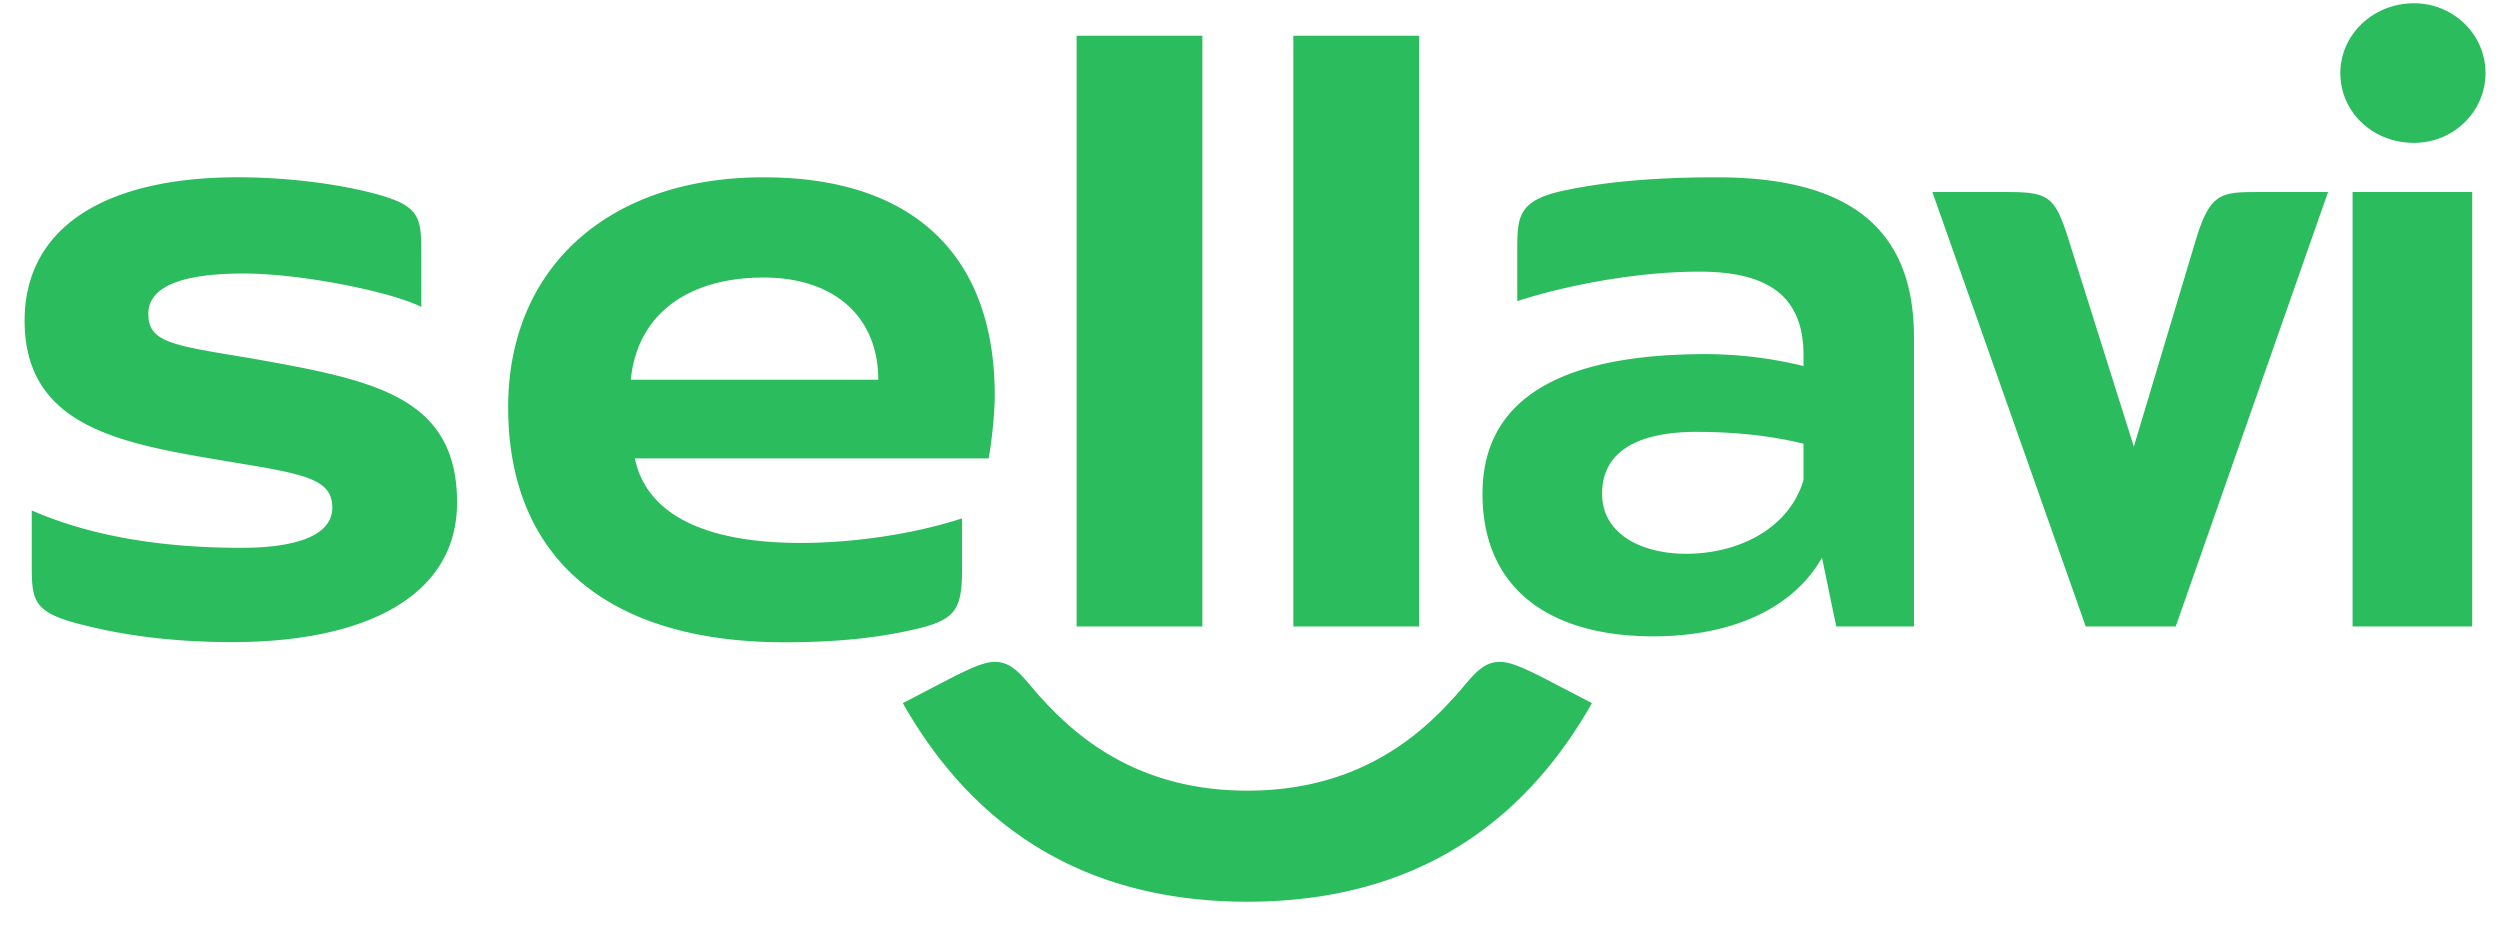 <svg width="64" height="24" fill="none" xmlns="http://www.w3.org/2000/svg"><path d="M60.226 16.038h3.062V4.916h-3.062v11.122ZM59.913 1.87c0-.981.837-1.786 1.884-1.786 1.021 0 1.832.805 1.832 1.786 0 .982-.812 1.787-1.832 1.787-1.047 0-1.884-.78-1.884-1.787ZM49.469 4.916l3.926 11.122h2.303l3.9-11.122h-1.832c-.942 0-1.204.05-1.57 1.283l-1.57 5.234-1.649-5.234c-.365-1.158-.497-1.283-1.596-1.283H49.47Zm-8.455 7.725c0-1.208 1.125-1.585 2.408-1.585 1.022 0 1.911.1 2.748.302v.931c-.366 1.234-1.649 1.888-3.01 1.888-1.098-.001-2.146-.48-2.146-1.536Zm-3.062 0c0 2.44 1.728 3.649 4.372 3.649 1.963 0 3.56-.68 4.319-2.013l.365 1.761h1.99V8.64c0-2.743-1.596-4.101-5.052-4.101-1.283 0-2.643.075-3.848.327-1.256.252-1.256.68-1.256 1.585v1.258c1.072-.352 2.932-.755 4.658-.755 1.702 0 2.67.578 2.67 2.14v.276a10.7 10.7 0 0 0-2.8-.302c-2.878.05-5.418.831-5.418 3.574Zm-4.841 3.397h3.219V.914h-3.22v15.124Zm-5.55 0h3.22V.914h-3.22v15.124ZM23.112 18l1.257-.654c.497-.251.837-.402 1.099-.402.418 0 .654.302.994.705.89 1.03 2.488 2.592 5.47 2.592 2.984 0 4.582-1.56 5.471-2.592.341-.403.577-.705.995-.705.262 0 .601.15 1.099.402l1.257.654c-2.2 3.876-5.497 5.084-8.821 5.084S25.31 21.876 23.112 18Zm-6.963-8.278c.157-1.636 1.414-2.617 3.403-2.617 1.806 0 2.932 1.007 2.932 2.617H16.15Zm-3.14.705c0 3.85 2.539 6.015 7.067 6.015 1.283 0 2.303-.102 3.219-.303 1.151-.252 1.334-.478 1.334-1.585V13.27c-1.23.402-2.774.629-4.136.629-2.487 0-3.951-.755-4.24-2.164h9.057c.079-.427.156-1.183.156-1.61 0-3.599-2.093-5.586-5.915-5.586-3.977-.002-6.542 2.313-6.542 5.887ZM.63 8.212c0 2.818 2.67 3.17 5.339 3.623 1.832.302 2.538.428 2.538 1.158 0 .755-1.02 1.031-2.329 1.031-2.225 0-3.978-.352-5.365-.956V14.4c0 .982 0 1.283 1.36 1.61 1.205.303 2.488.428 3.77.428 3.429 0 5.758-1.183 5.758-3.573 0-2.768-2.225-3.145-5.314-3.699-1.99-.328-2.59-.402-2.59-1.132 0-.654.758-1.032 2.434-1.032 1.518 0 3.821.479 4.554.856V6.5c0-.982-.026-1.258-1.36-1.585-1.022-.252-2.277-.377-3.325-.377C2.644 4.538.63 5.847.63 8.212Z" fill="#2BBC5D"/></svg>